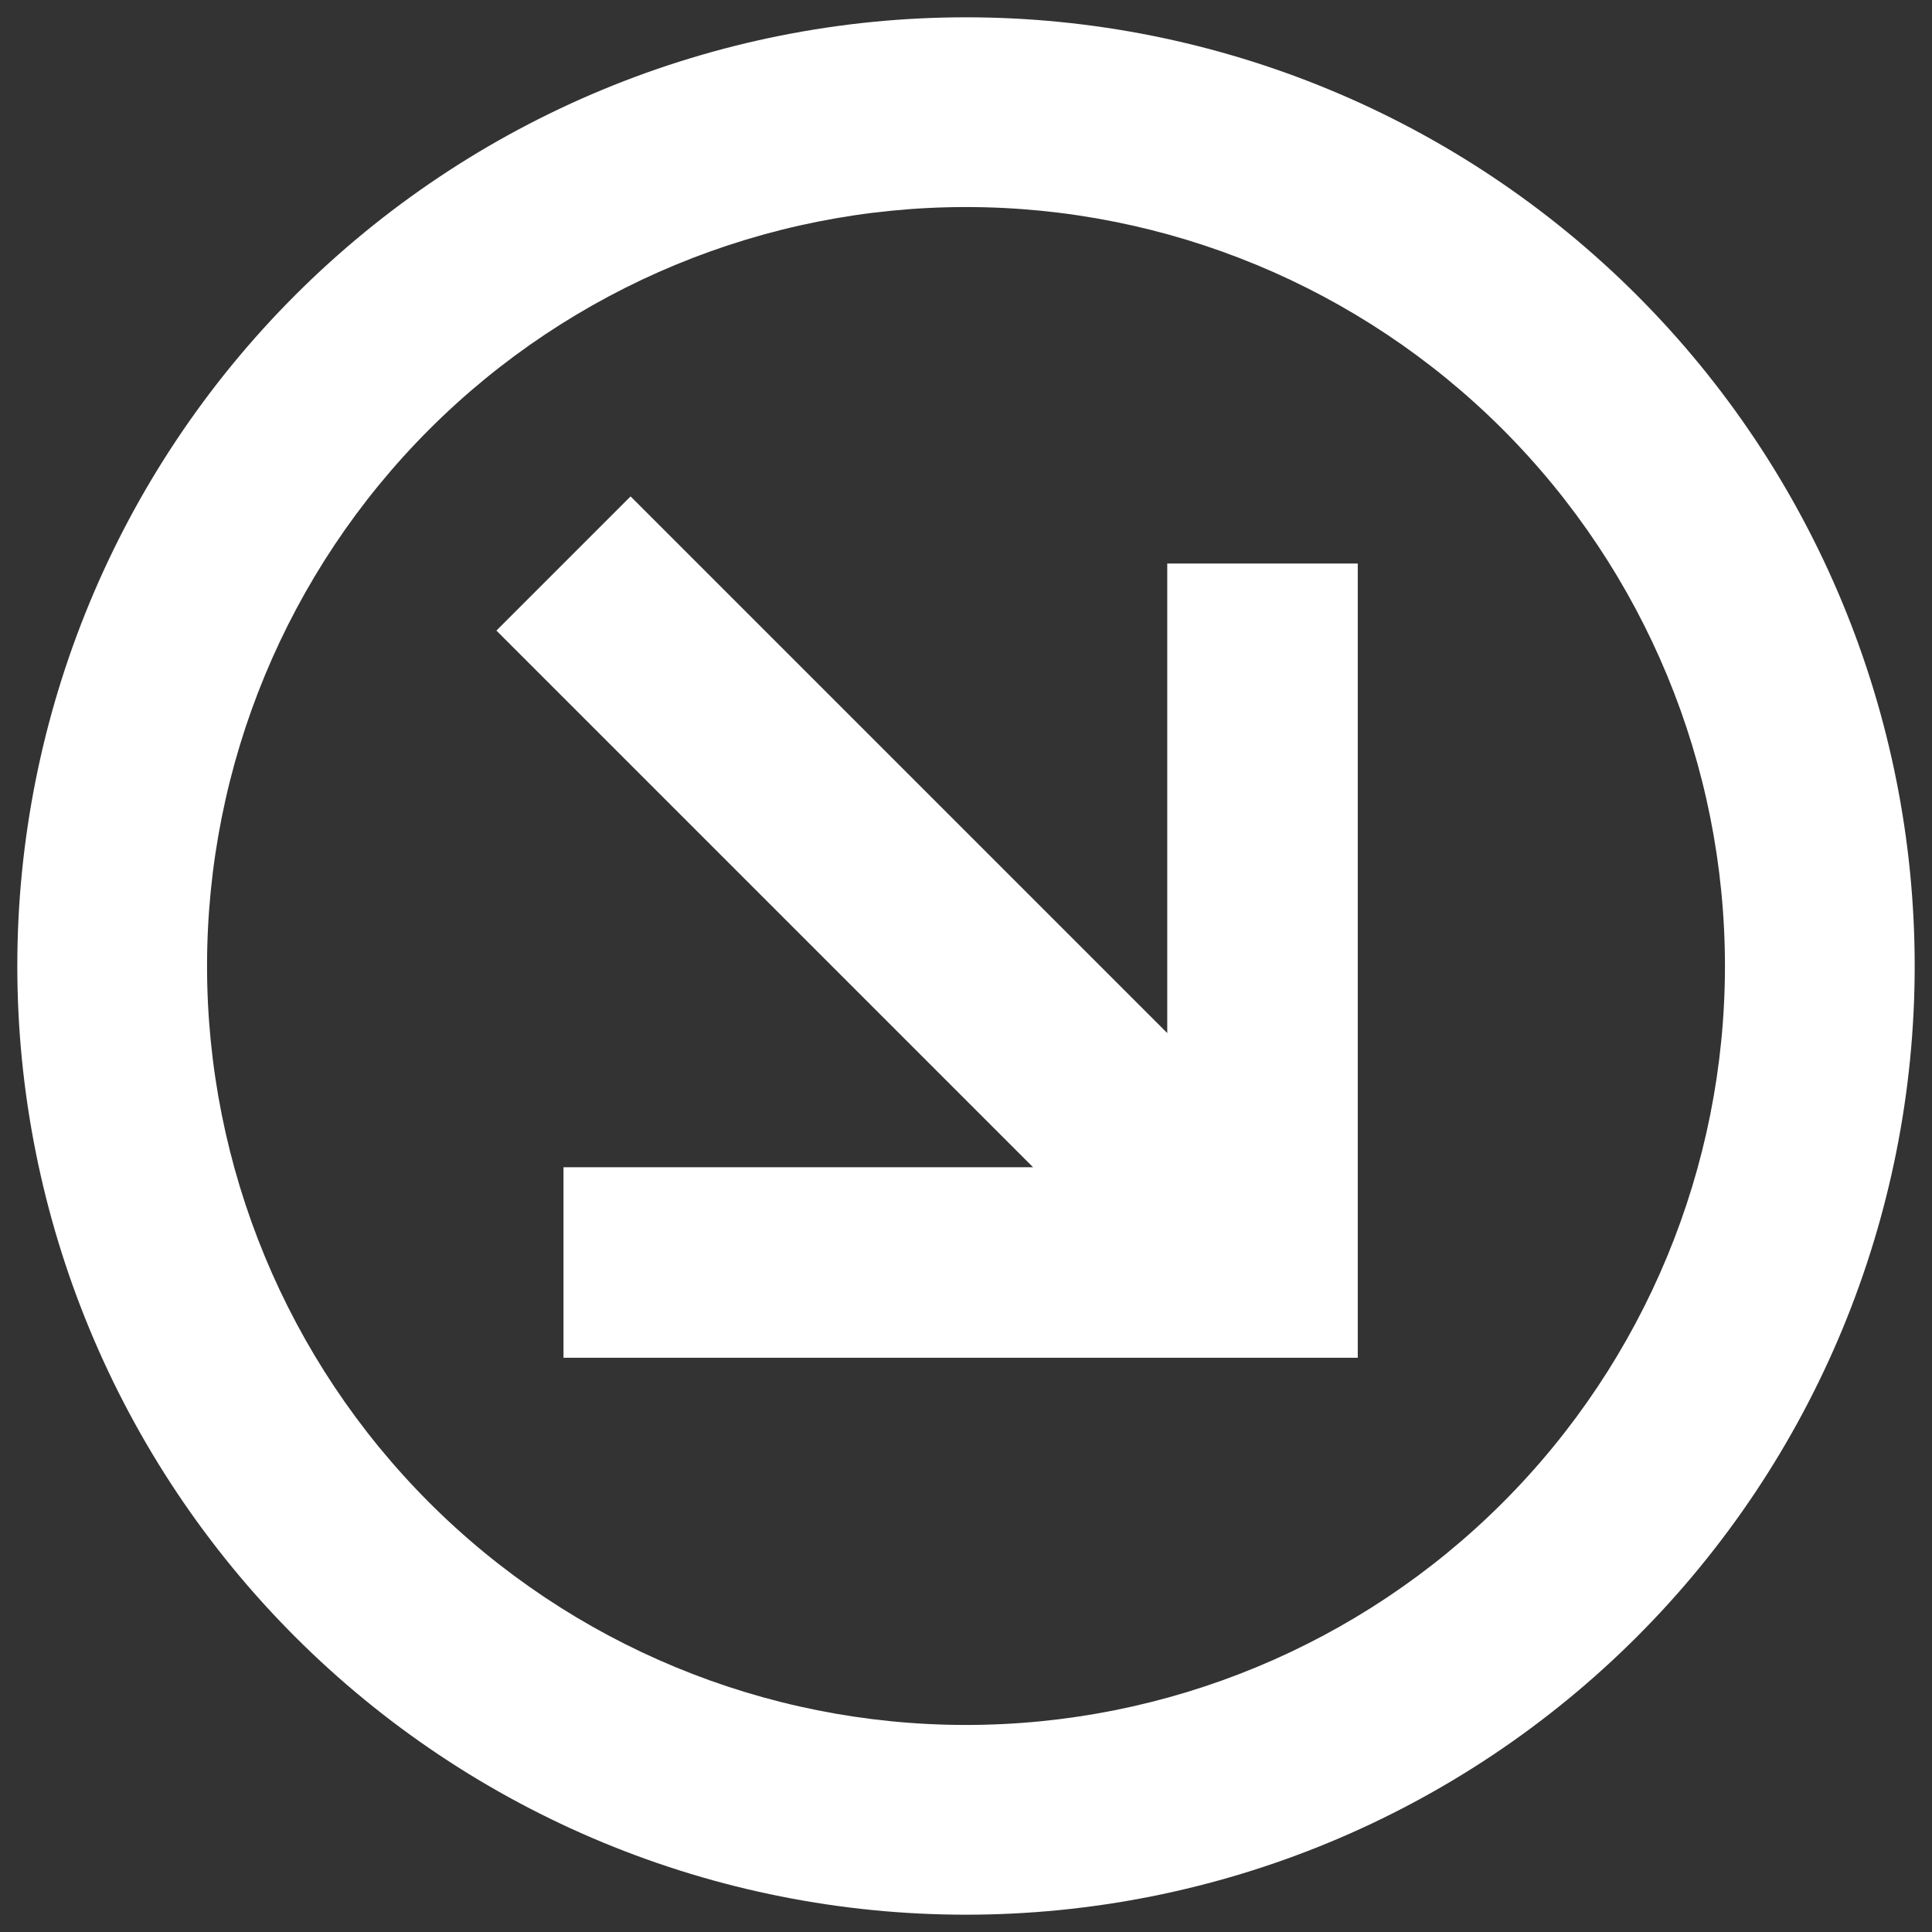 <svg width="72" height="72" viewBox="0 0 72 72" fill="none" xmlns="http://www.w3.org/2000/svg">
<rect x="0" y="0" width="72" height="72" fill="#333333" stroke="none"/>
<path id="Vector" d="M18.5 23.5L23.5 18.5L43.5 38.5L43.5 21L50.6 21L50.6 50.6L21 50.6V43.5L38.5 43.5L18.5 23.5ZM61 61C57.717 64.283 53.819 66.887 49.53 68.664C45.24 70.441 40.643 71.355 36 71.355C31.357 71.355 26.76 70.441 22.47 68.664C18.181 66.887 14.283 64.283 11 61C4.37 54.37 0.645 45.377 0.645 36C0.645 26.623 4.37 17.63 11 11C14.283 7.717 18.181 5.113 22.47 3.336C26.76 1.559 31.357 0.645 36 0.645C45.377 0.645 54.37 4.37 61 11C67.63 17.63 71.355 26.623 71.355 36C71.355 45.377 67.63 54.37 61 61ZM56 56C61.304 50.696 64.284 43.501 64.284 36C64.284 28.498 61.304 21.304 56 16C50.696 10.696 43.502 7.716 36 7.716C28.499 7.716 21.304 10.696 16 16C10.696 21.304 7.716 28.498 7.716 36C7.716 43.501 10.696 50.696 16 56C21.304 61.304 28.499 64.284 36 64.284C43.502 64.284 50.696 61.304 56 56Z" fill="white"/>
</svg>
